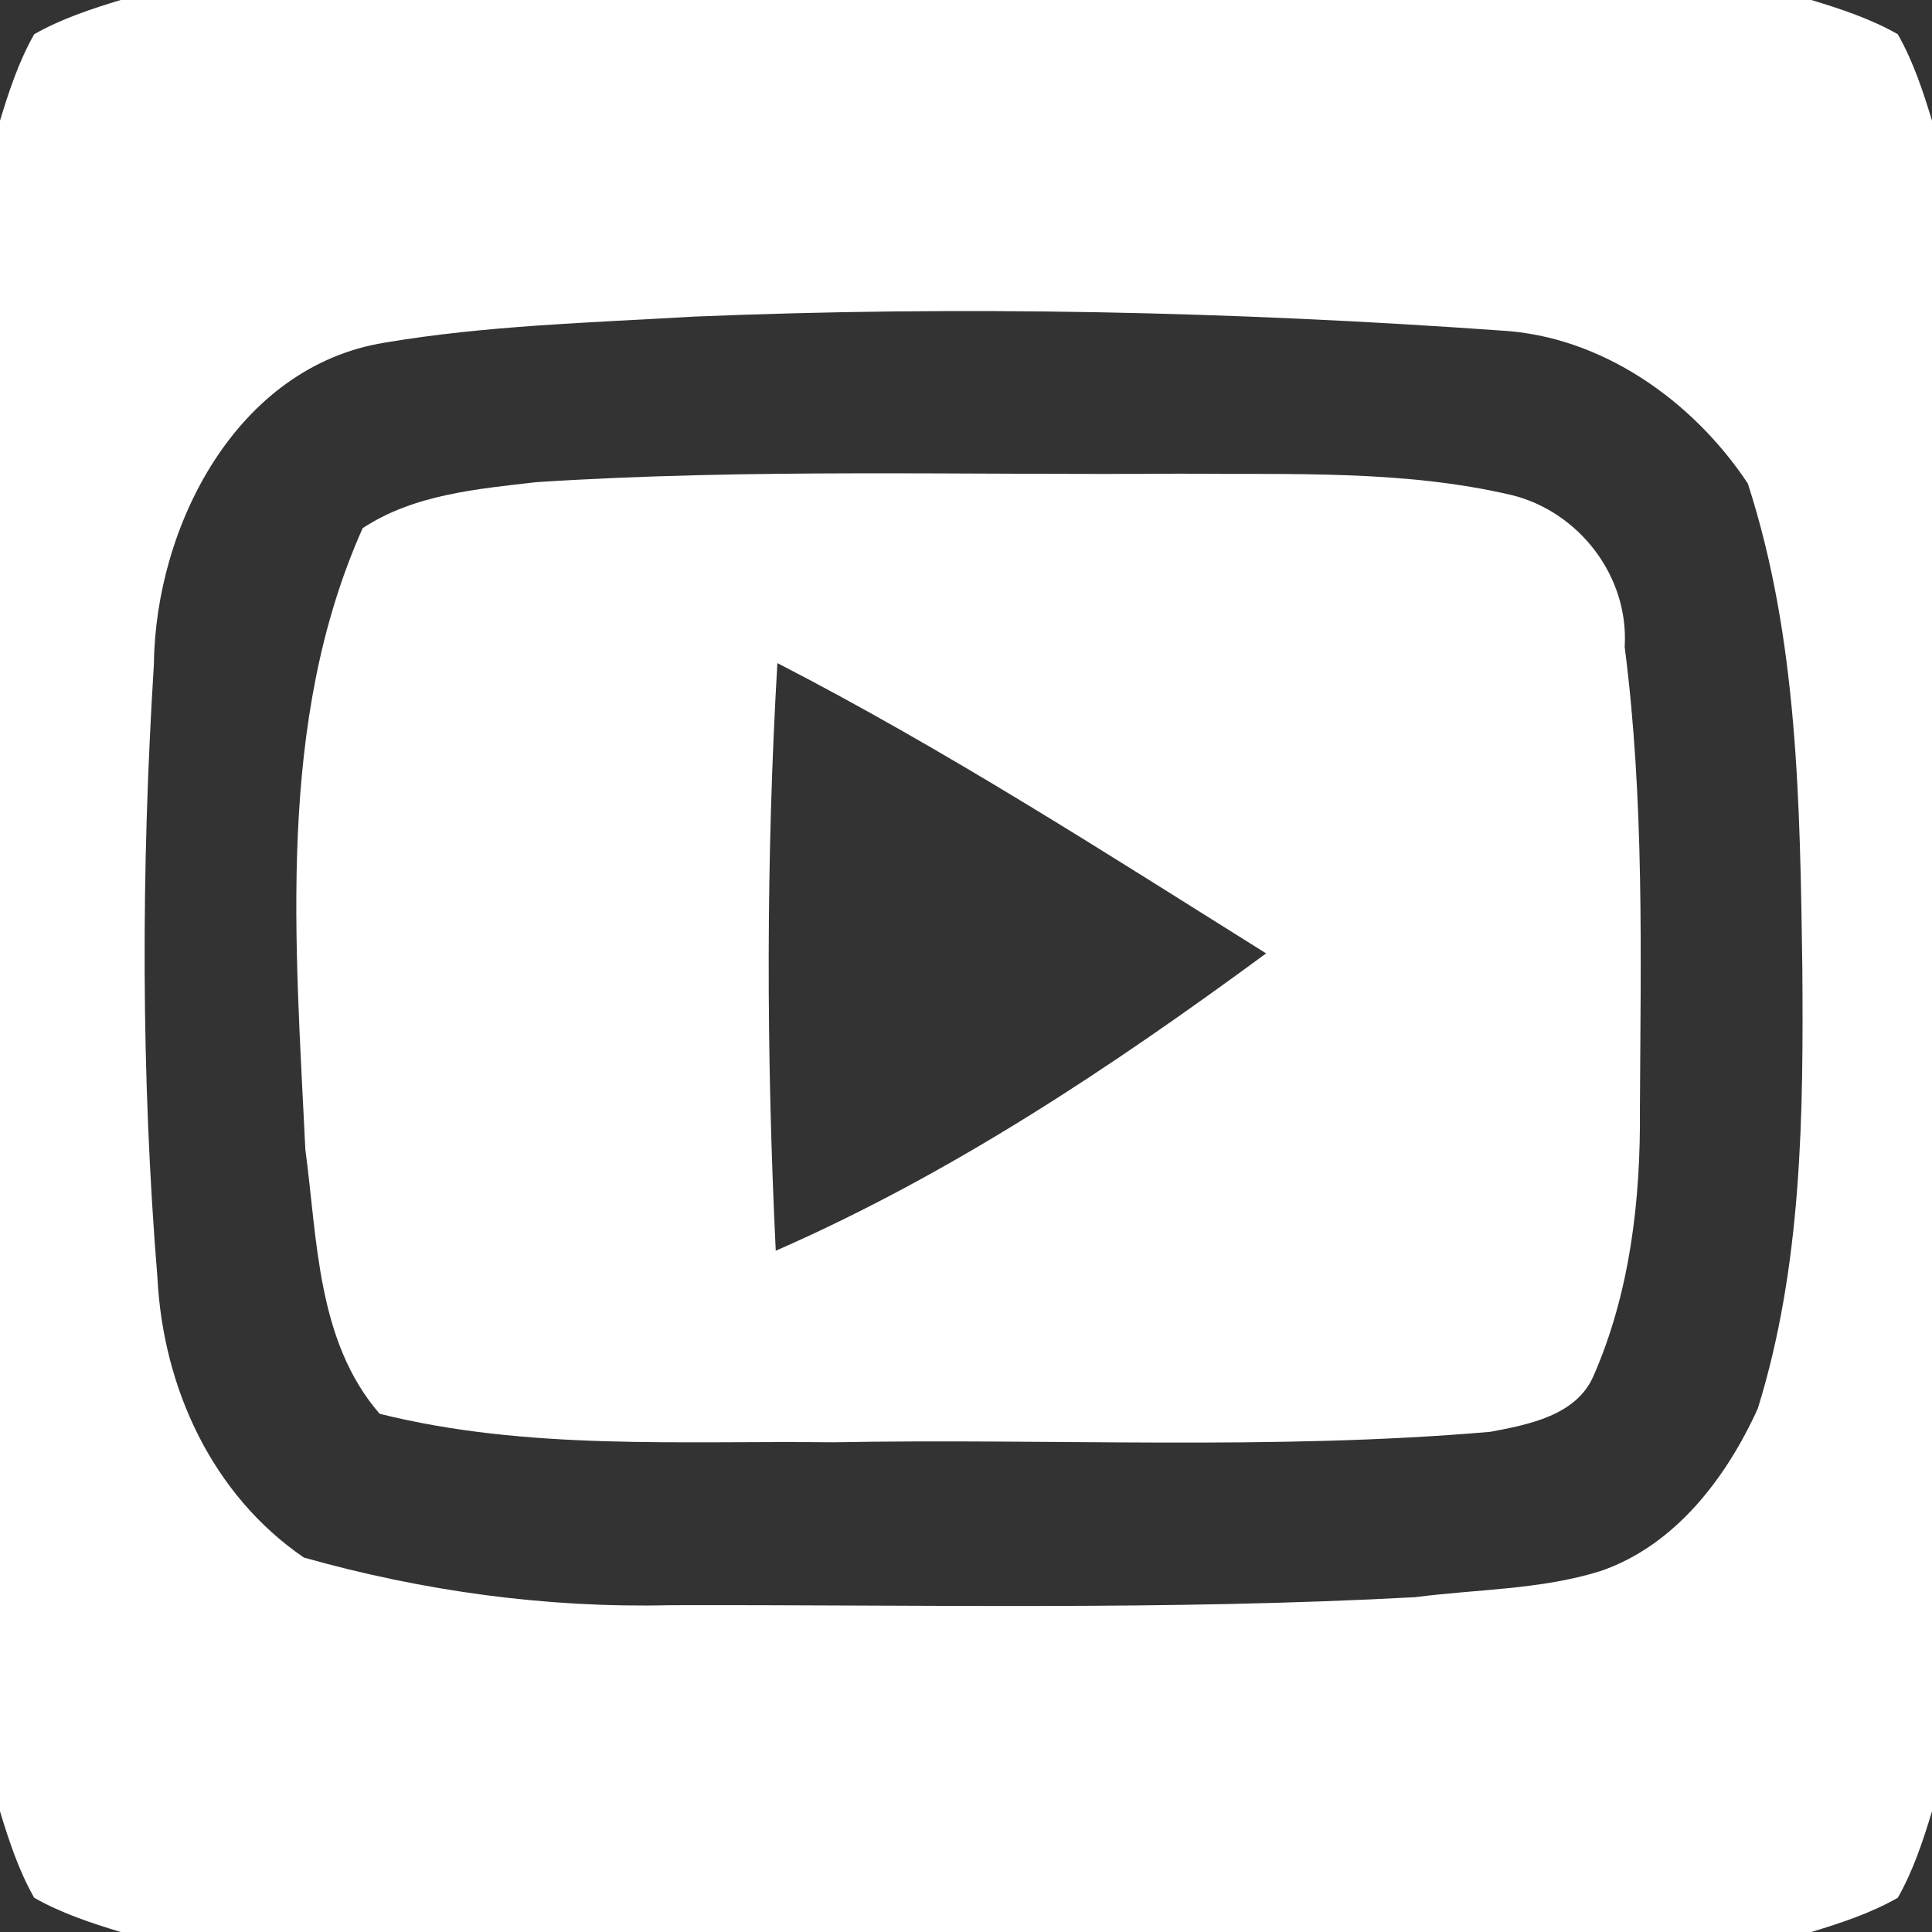 <svg xmlns="http://www.w3.org/2000/svg" width="118" height="118" viewBox="0 0 118 118"><rect x="0" y="0" width="118" height="118" fill="#333333" stroke="none"/><path fill="#fff" d="M7.37 0h103.26c1.81.55 3.63 1.15 5.28 2.09.94 1.65 1.54 3.47 2.09 5.28v103.26c-.55 1.81-1.15 3.63-2.09 5.28-1.65.94-3.47 1.54-5.28 2.09H7.37c-1.81-.55-3.63-1.15-5.28-2.09-.94-1.65-1.54-3.47-2.09-5.28V7.37c.55-1.81 1.15-3.63 2.09-5.28C3.74 1.15 5.56.55 7.37 0m34.97 19.34c-6.3.37-12.63.54-18.86 1.59C14.45 22.4 9.5 32.12 9.4 40.56c-.78 12.49-.8 25.07.22 37.54.35 6.67 3.34 13.2 8.94 17.03 7.26 2.05 14.81 3.09 22.36 2.91 15.17-.04 30.36.33 45.52-.49 3.75-.49 7.65-.45 11.3-1.59 4.56-1.55 7.7-5.7 9.62-9.93 2.71-8.71 2.79-17.97 2.72-27-.15-9.88-.25-20.01-3.33-29.5-3.34-5.04-8.91-9-15.07-9.34-16.42-1.17-32.9-1.53-49.34-.85Z"/><path fill="#fff" d="M32.74 29.45c13.09-.85 26.22-.42 39.33-.52 6.76.07 13.62-.25 20.27 1.31 4.08 1.01 7.16 4.94 6.89 9.27 1.21 9.37.98 18.84.93 28.25.05 5.52-.6 11.19-2.84 16.29-1.05 2.41-3.97 2.96-6.29 3.4-13.34 1.15-26.75.39-40.13.64-9.24-.11-18.65.52-27.71-1.74-3.84-4.42-3.8-10.66-4.54-16.14-.6-12.61-1.79-26.11 3.5-37.95 3.12-2.06 6.97-2.39 10.59-2.81M47.48 40.5c-.7 11.95-.68 23.93-.1 35.89 10.73-4.69 20.54-11.24 29.95-18.16-9.81-6.14-19.56-12.43-29.85-17.73Z"/></svg>